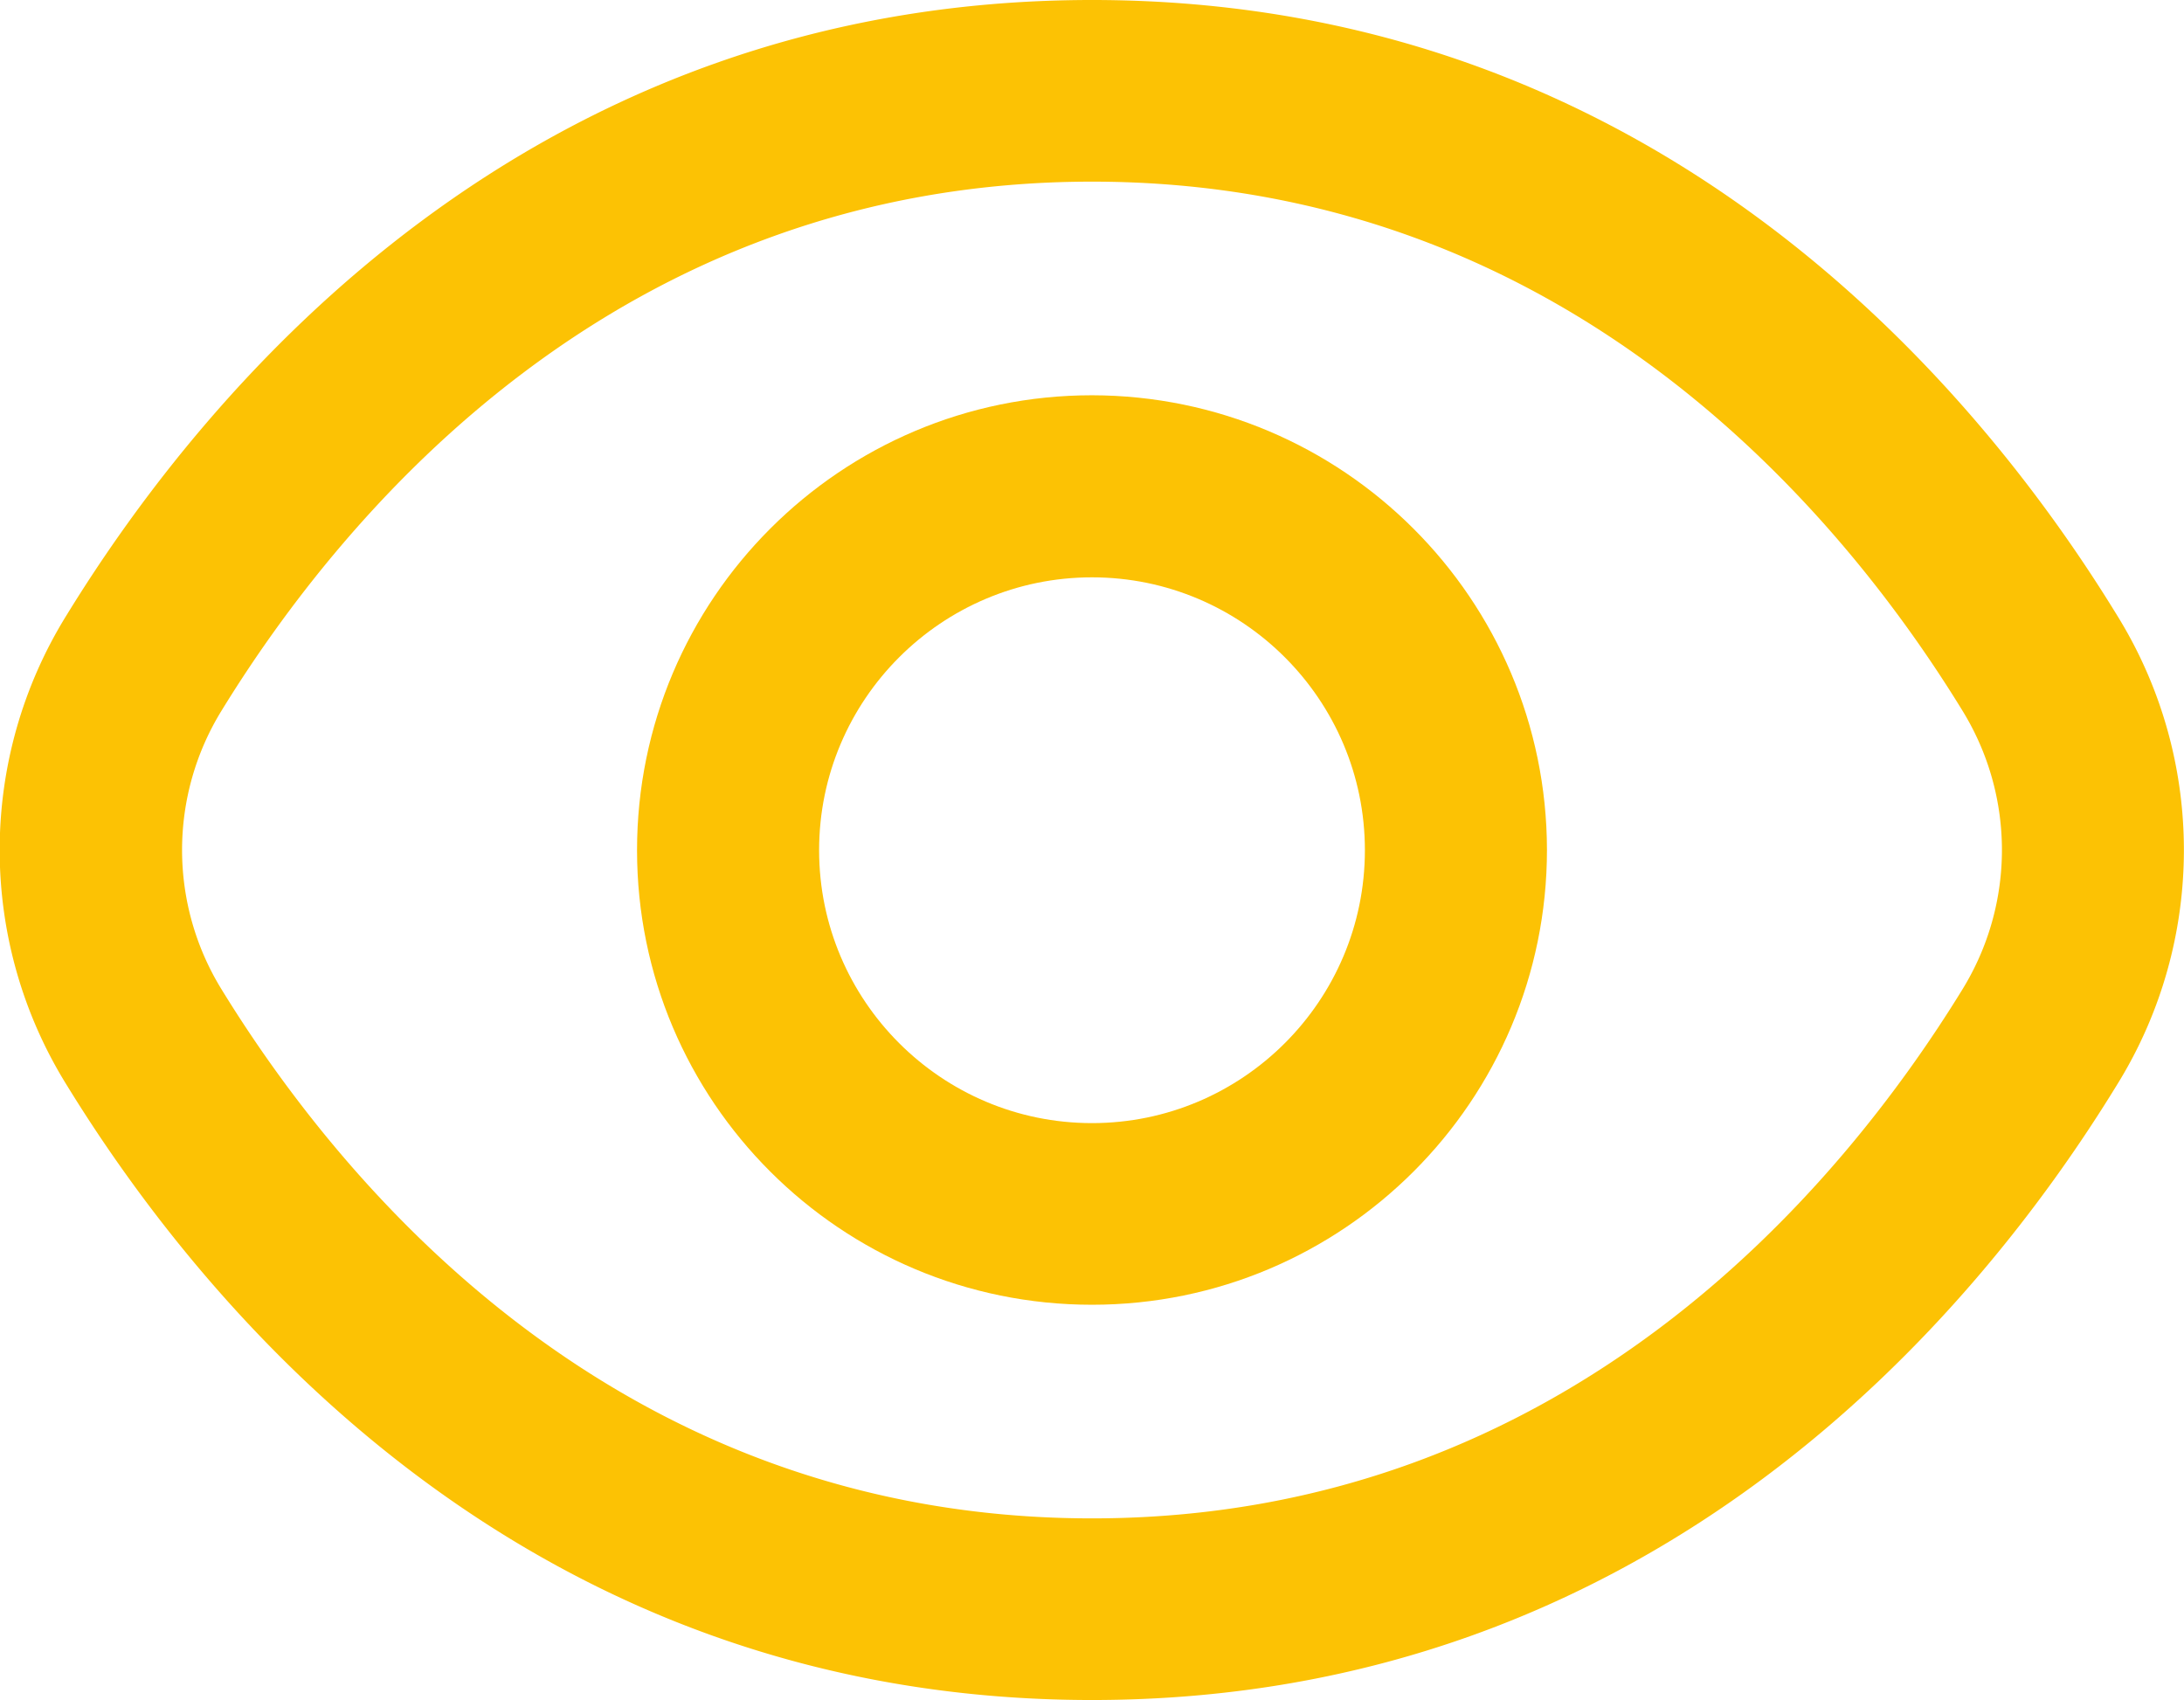 <svg version="1.1" id="Outline" xmlns="http://www.w3.org/2000/svg" x="0" y="0" viewBox="0 0 512.2 398.7" xml:space="preserve"><style>.st0{fill:#fcc204}</style><path class="st0" d="M496.5 144.3C463.5 90.4 388.2 0 256.1 0S48.7 90.4 15.6 144.3c-20.9 33.7-20.9 76.4 0 110.1C48.7 308.3 124 398.7 256.1 398.7s207.4-90.4 240.4-144.3c20.9-33.7 20.9-76.4 0-110.1zm-36.3 87.8c-28.4 46.2-92.7 124-204.1 124S80.4 278.3 52 232.1a62.315 62.315 0 010-65.5c28.4-46.2 92.7-124 204.1-124s175.7 77.7 204.1 124c12.4 20.1 12.4 45.4 0 65.5z"/><path class="st0" d="M256.1 92.7c-58.9 0-106.7 47.8-106.7 106.7S197.2 306 256.1 306s106.7-47.8 106.7-106.7c-.1-58.8-47.8-106.5-106.7-106.6zm0 170.7c-35.3 0-64-28.7-64-64s28.7-64 64-64 64 28.7 64 64-28.7 64-64 64z"/></svg>